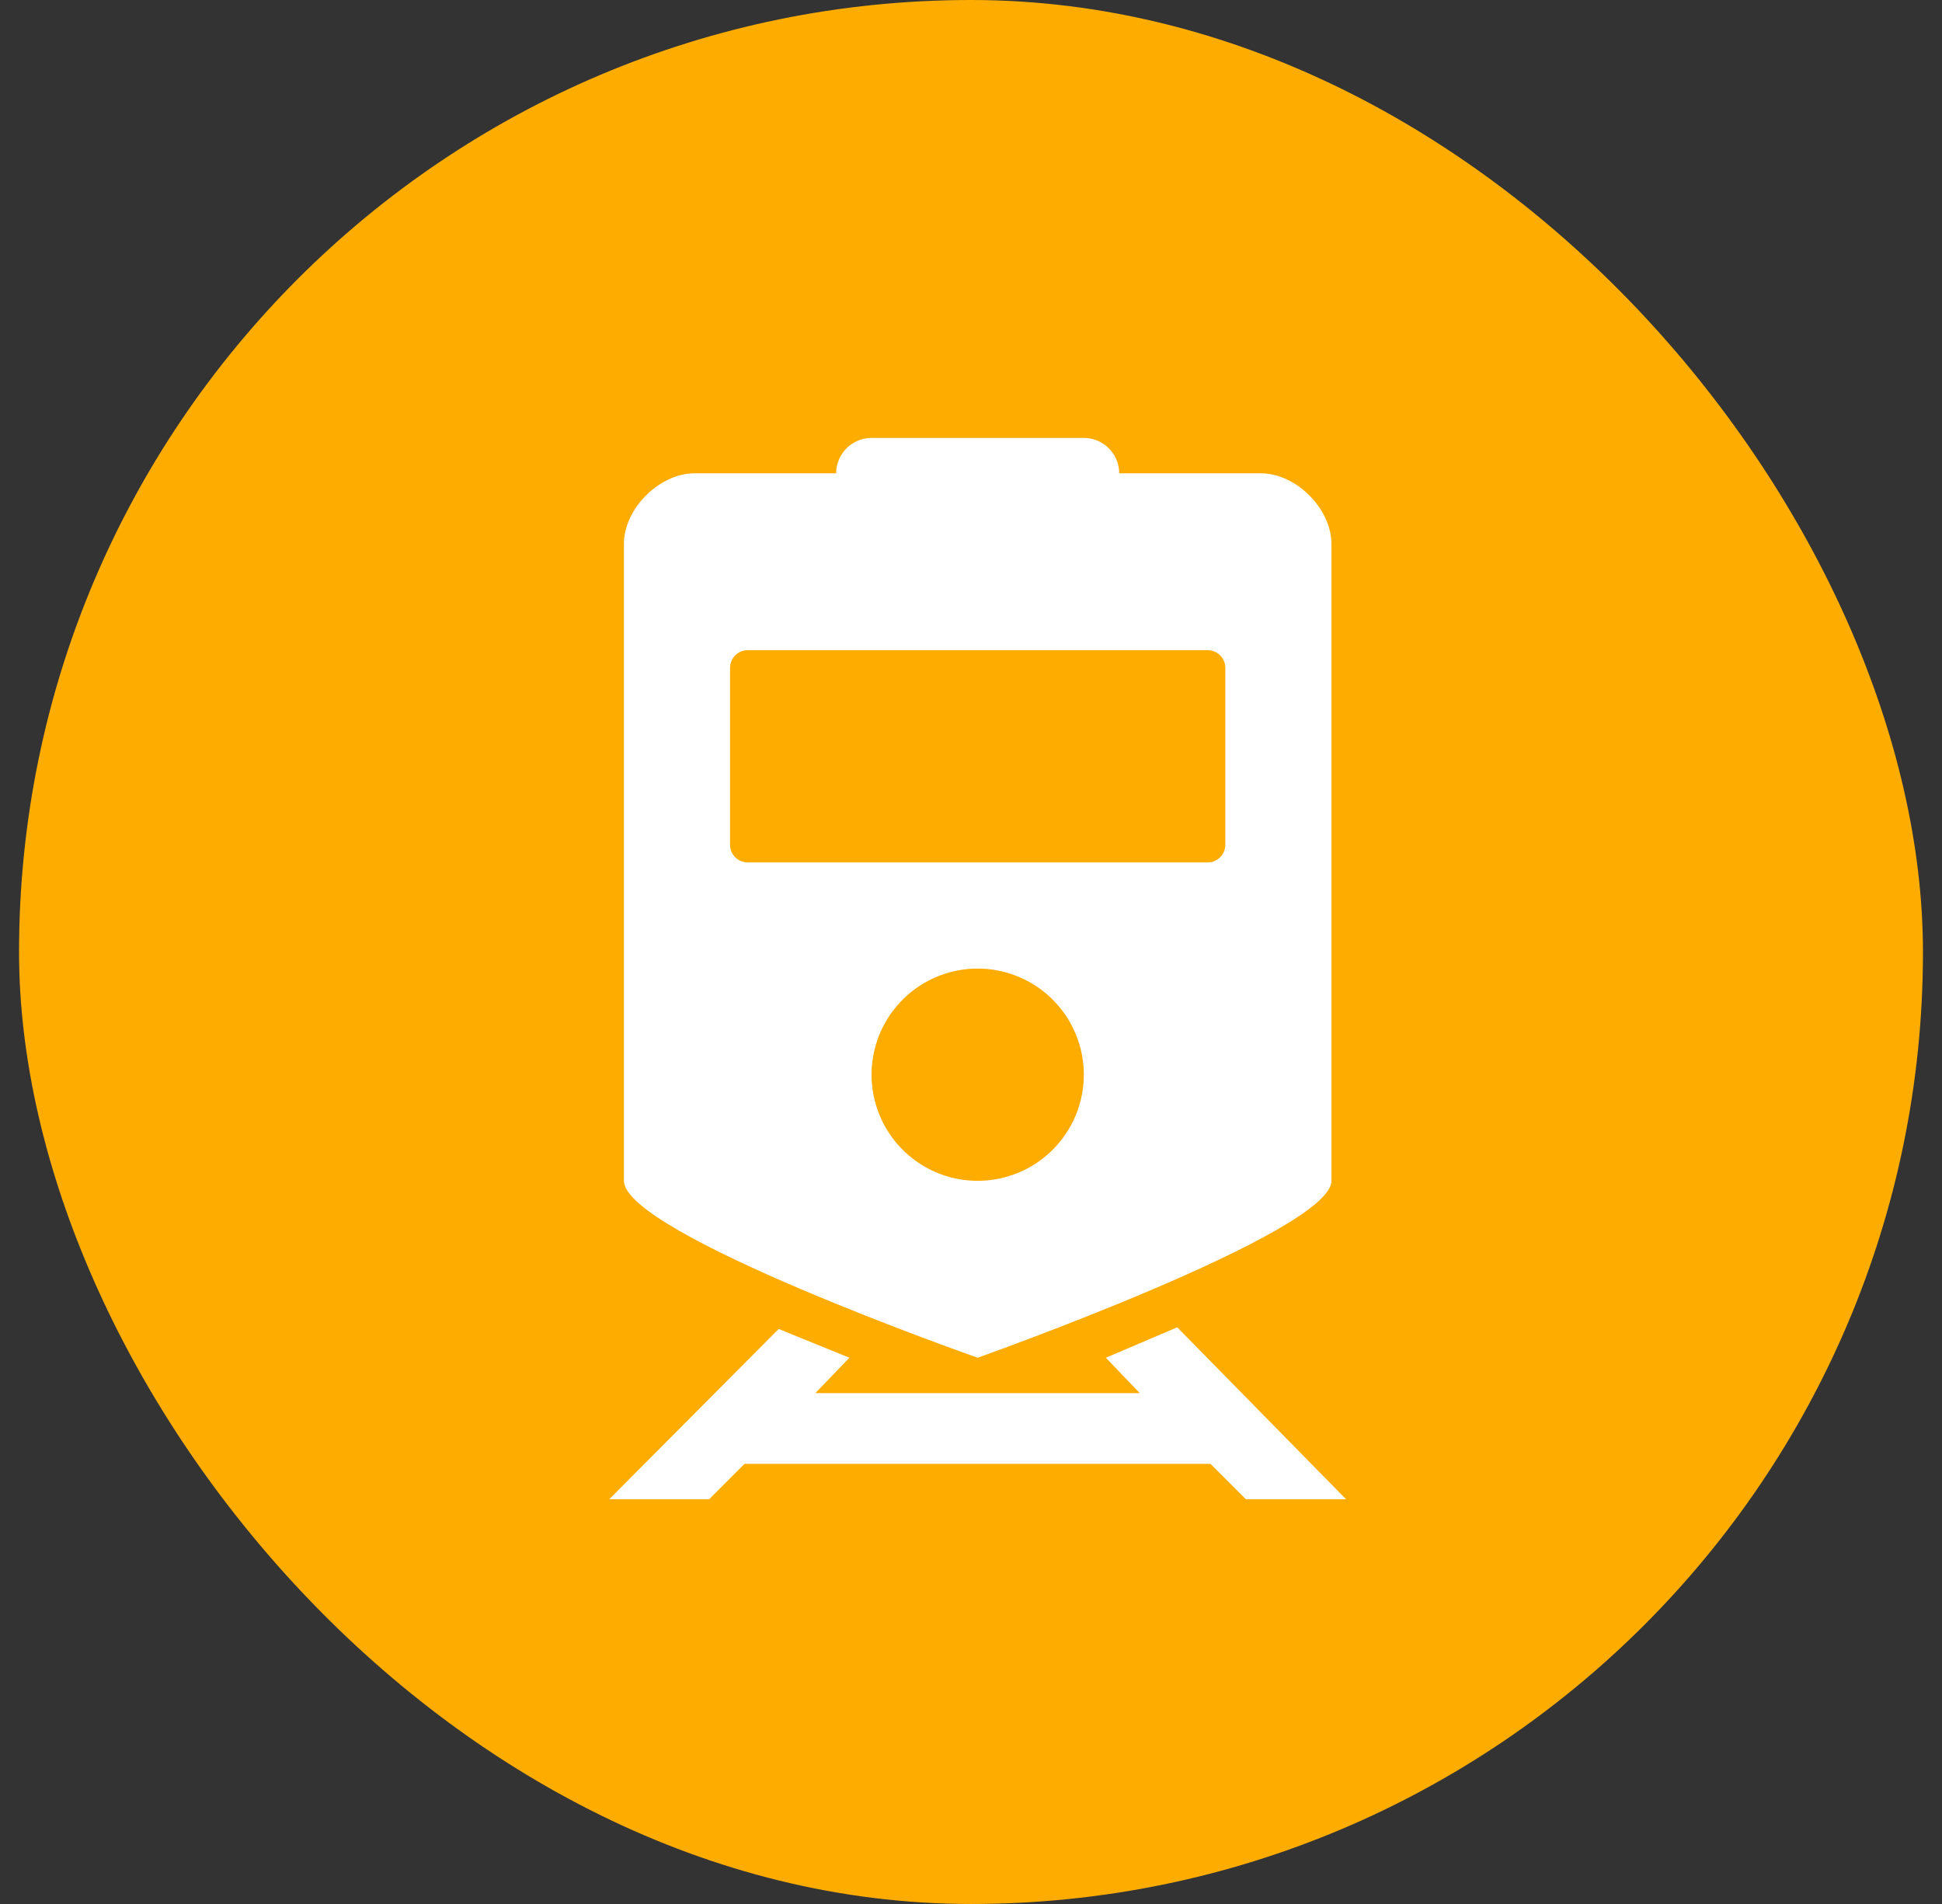 <svg width="51" height="50" viewBox="0 0 51 50" fill="none" xmlns="http://www.w3.org/2000/svg">
<rect x="0" y="0" width="51" height="50" fill="#333333" stroke="none"/>
<rect x="0.5" width="50" height="50" rx="25" fill="#FEAC00"/>
<path d="M33.108 12.429H29.392C29.392 12.183 29.294 11.946 29.119 11.772C28.945 11.598 28.709 11.5 28.463 11.5H22.888C22.642 11.5 22.406 11.598 22.232 11.772C22.057 11.946 21.959 12.183 21.959 12.429H18.243C17.314 12.429 16.385 13.358 16.385 14.287V31.009C16.385 32.398 25.675 35.655 25.675 35.655C25.675 35.655 34.966 32.36 34.966 31.009V14.287C34.966 13.358 34.037 12.429 33.108 12.429ZM25.675 31.009C25.124 31.009 24.585 30.846 24.127 30.54C23.669 30.233 23.311 29.798 23.101 29.289C22.89 28.78 22.834 28.219 22.942 27.679C23.049 27.138 23.315 26.641 23.705 26.252C24.095 25.862 24.591 25.596 25.132 25.489C25.672 25.381 26.233 25.437 26.742 25.648C27.251 25.858 27.687 26.216 27.993 26.674C28.299 27.132 28.463 27.671 28.463 28.222C28.463 28.962 28.169 29.671 27.646 30.193C27.124 30.716 26.415 31.009 25.675 31.009ZM32.179 22.184C32.179 22.307 32.13 22.425 32.043 22.512C31.956 22.599 31.837 22.648 31.714 22.648H19.637C19.514 22.648 19.395 22.599 19.308 22.512C19.221 22.425 19.172 22.307 19.172 22.184V17.539C19.172 17.416 19.221 17.297 19.308 17.21C19.395 17.123 19.514 17.074 19.637 17.074H31.714C31.837 17.074 31.956 17.123 32.043 17.21C32.13 17.297 32.179 17.416 32.179 17.539V22.184Z" fill="white"/>
<path d="M29.042 35.655L29.932 36.584H21.412L22.307 35.655L20.449 34.9L16 39.371H18.625L19.553 38.442H31.79L32.719 39.371H35.349L30.916 34.856L29.042 35.655Z" fill="white"/>
</svg>
